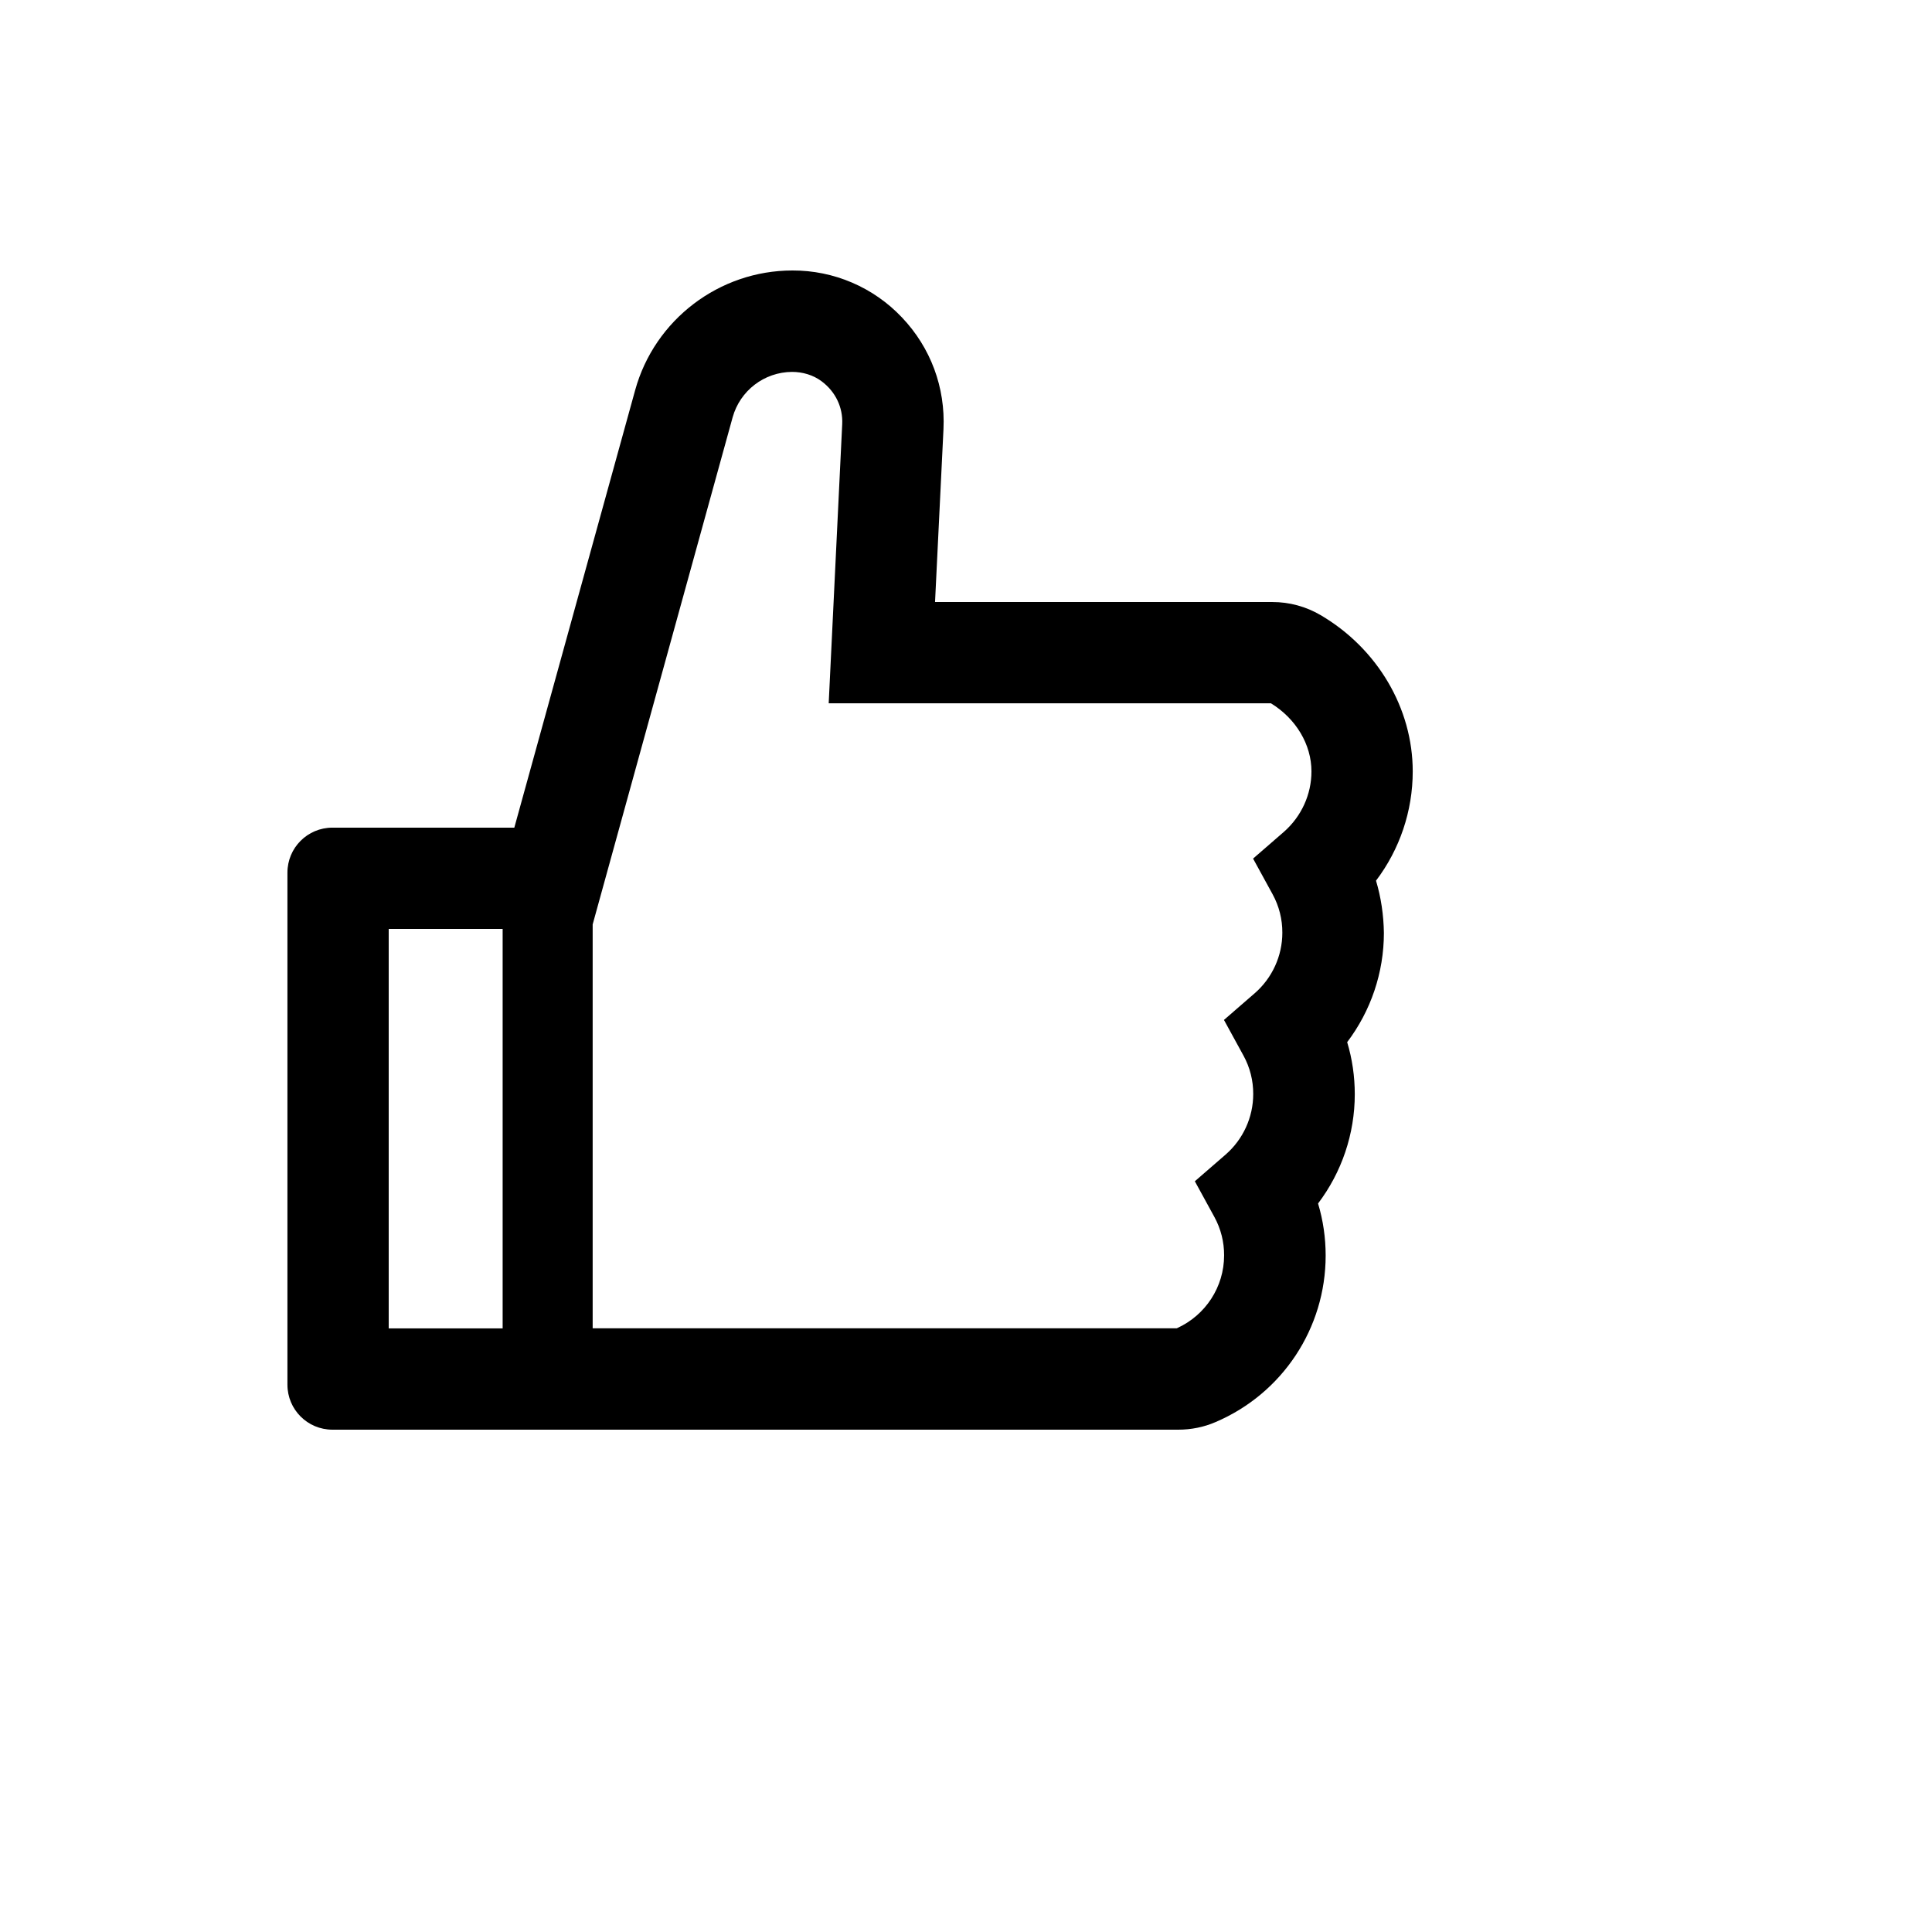 <svg xmlns="http://www.w3.org/2000/svg" version="1.1" xmlns:xlink="http://www.w3.org/1999/xlink" width="100%" height="100%" id="svgWorkerArea" viewBox="-25 -25 625 625" xmlns:idraw="https://idraw.muisca.co" style="background: white;"><defs id="defsdoc"><pattern id="patternBool" x="0" y="0" width="10" height="10" patternUnits="userSpaceOnUse" patternTransform="rotate(35)"><circle cx="5" cy="5" r="4" style="stroke: none;fill: #ff000070;"></circle></pattern></defs><g id="fileImp-155552151" class="cosito"><path id="pathImp-117933246" class="grouped" d="M420.14 259.897C427.785 249.795 432.017 237.418 432.017 224.541 432.017 204.109 420.595 184.77 402.211 173.986 397.479 171.209 392.09 169.749 386.603 169.754 386.603 169.754 277.485 169.754 277.485 169.754 277.485 169.754 280.215 113.829 280.215 113.829 280.852 100.314 276.074 87.482 266.791 77.699 257.583 67.952 244.752 62.45 231.343 62.5 207.681 62.5 186.749 78.427 180.47 101.224 180.47 101.224 141.382 242.742 141.382 242.742 141.382 242.742 82.545 242.742 82.545 242.742 74.49 242.742 67.983 249.249 67.983 257.304 67.983 257.304 67.983 422.939 67.983 422.939 67.983 430.993 74.49 437.5 82.545 437.5 82.545 437.5 356.161 437.5 356.161 437.5 360.348 437.5 364.443 436.681 368.22 435.043 389.88 425.805 403.849 404.646 403.849 381.166 403.849 375.432 403.031 369.79 401.392 364.329 409.037 354.227 413.269 341.85 413.269 328.973 413.269 323.239 412.45 317.597 410.812 312.136 418.456 302.034 422.688 289.657 422.688 276.779 422.597 271.046 421.778 265.358 420.14 259.897 420.14 259.897 420.14 259.897 420.14 259.897M100.746 404.737C100.746 404.737 100.746 275.505 100.746 275.505 100.746 275.505 137.605 275.505 137.605 275.505 137.605 275.505 137.605 404.737 137.605 404.737 137.605 404.737 100.746 404.737 100.746 404.737 100.746 404.737 100.746 404.737 100.746 404.737M390.335 244.107C390.335 244.107 380.369 252.753 380.369 252.753 380.369 252.753 386.695 264.311 386.695 264.311 388.778 268.119 389.859 272.394 389.834 276.734 389.834 284.242 386.558 291.386 380.916 296.301 380.916 296.301 370.95 304.947 370.95 304.946 370.95 304.947 377.275 316.505 377.275 316.505 379.359 320.312 380.439 324.587 380.415 328.927 380.415 336.435 377.139 343.579 371.496 348.494 371.496 348.494 361.531 357.14 361.531 357.14 361.531 357.14 367.856 368.698 367.856 368.698 369.94 372.505 371.02 376.78 370.996 381.12 370.996 391.313 364.989 400.505 355.706 404.692 355.706 404.692 166.727 404.692 166.727 404.692 166.727 404.692 166.727 274.049 166.727 274.049 166.727 274.049 212.004 110.007 212.004 110.007 214.403 101.368 222.241 95.368 231.207 95.309 234.665 95.309 238.078 96.31 240.808 98.358 245.313 101.725 247.725 106.821 247.452 112.236 247.452 112.236 243.083 202.517 243.083 202.517 243.083 202.517 386.148 202.517 386.148 202.517 394.248 207.477 399.254 215.849 399.254 224.541 399.254 232.049 395.977 239.147 390.335 244.107 390.335 244.107 390.335 244.107 390.335 244.107"></path></g></svg>